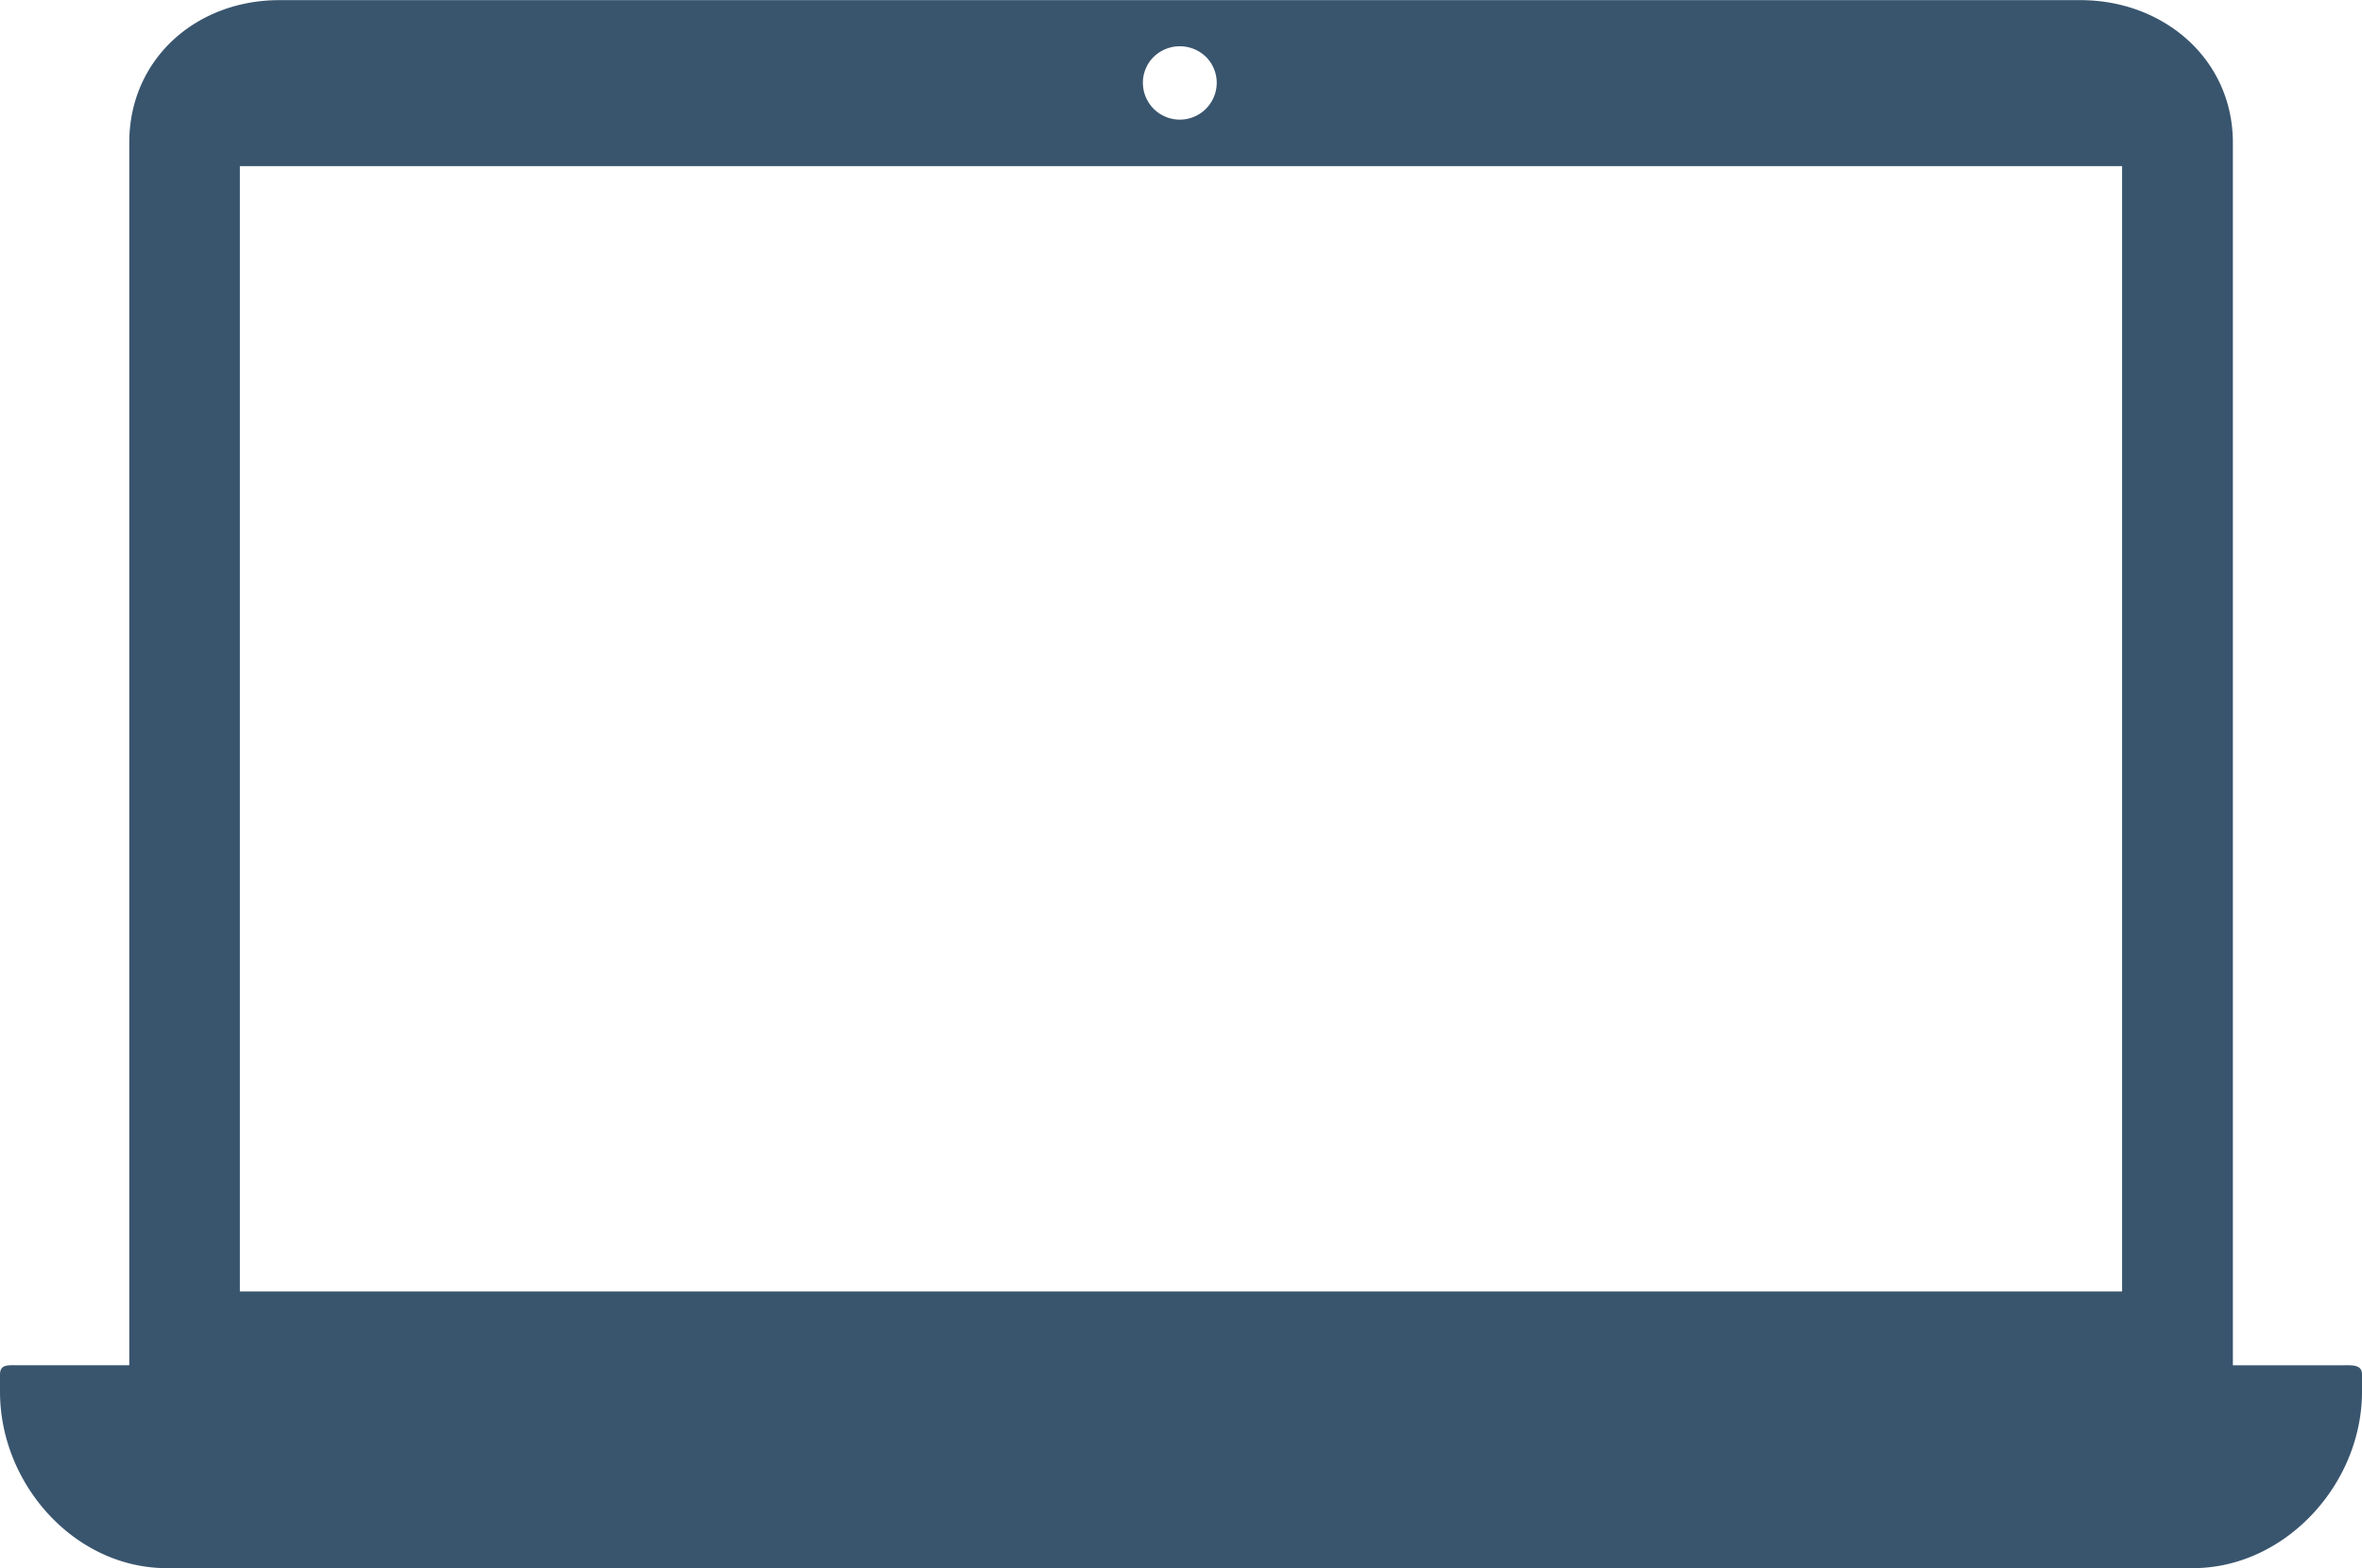 <svg xmlns="http://www.w3.org/2000/svg" viewBox="0 0 503.59 334.42"><defs><style>.cls-1{fill:#39556e;}</style></defs><title>005-laptop</title><path class="cls-1" d="M499.31 375.73h-23.25v-260.73c0-17.78-14.72-30.39-32.5-30.39h-384c-17.79 0-32 12.61-32 30.39v260.72h-23.76c-2.17 0-3.8-.2-3.8 2v3.67c0 19.69 15.9 37.61 35.62 37.61h431.86c19.73 0 36.11-17.92 36.11-37.64v-3.67c0-2.17-2.11-1.96-4.28-1.96zm-253.31-279.05a8 8 0 0 1 11.09 0 7.81 7.81 0 0 1 2.32 5.54 7.87 7.87 0 1 1-15.74 0 7.75 7.75 0 0 1 2.33-5.54zm206.44 263.32h-401.3v-240h401.3z" transform="translate(0 -84.58)"/></svg>